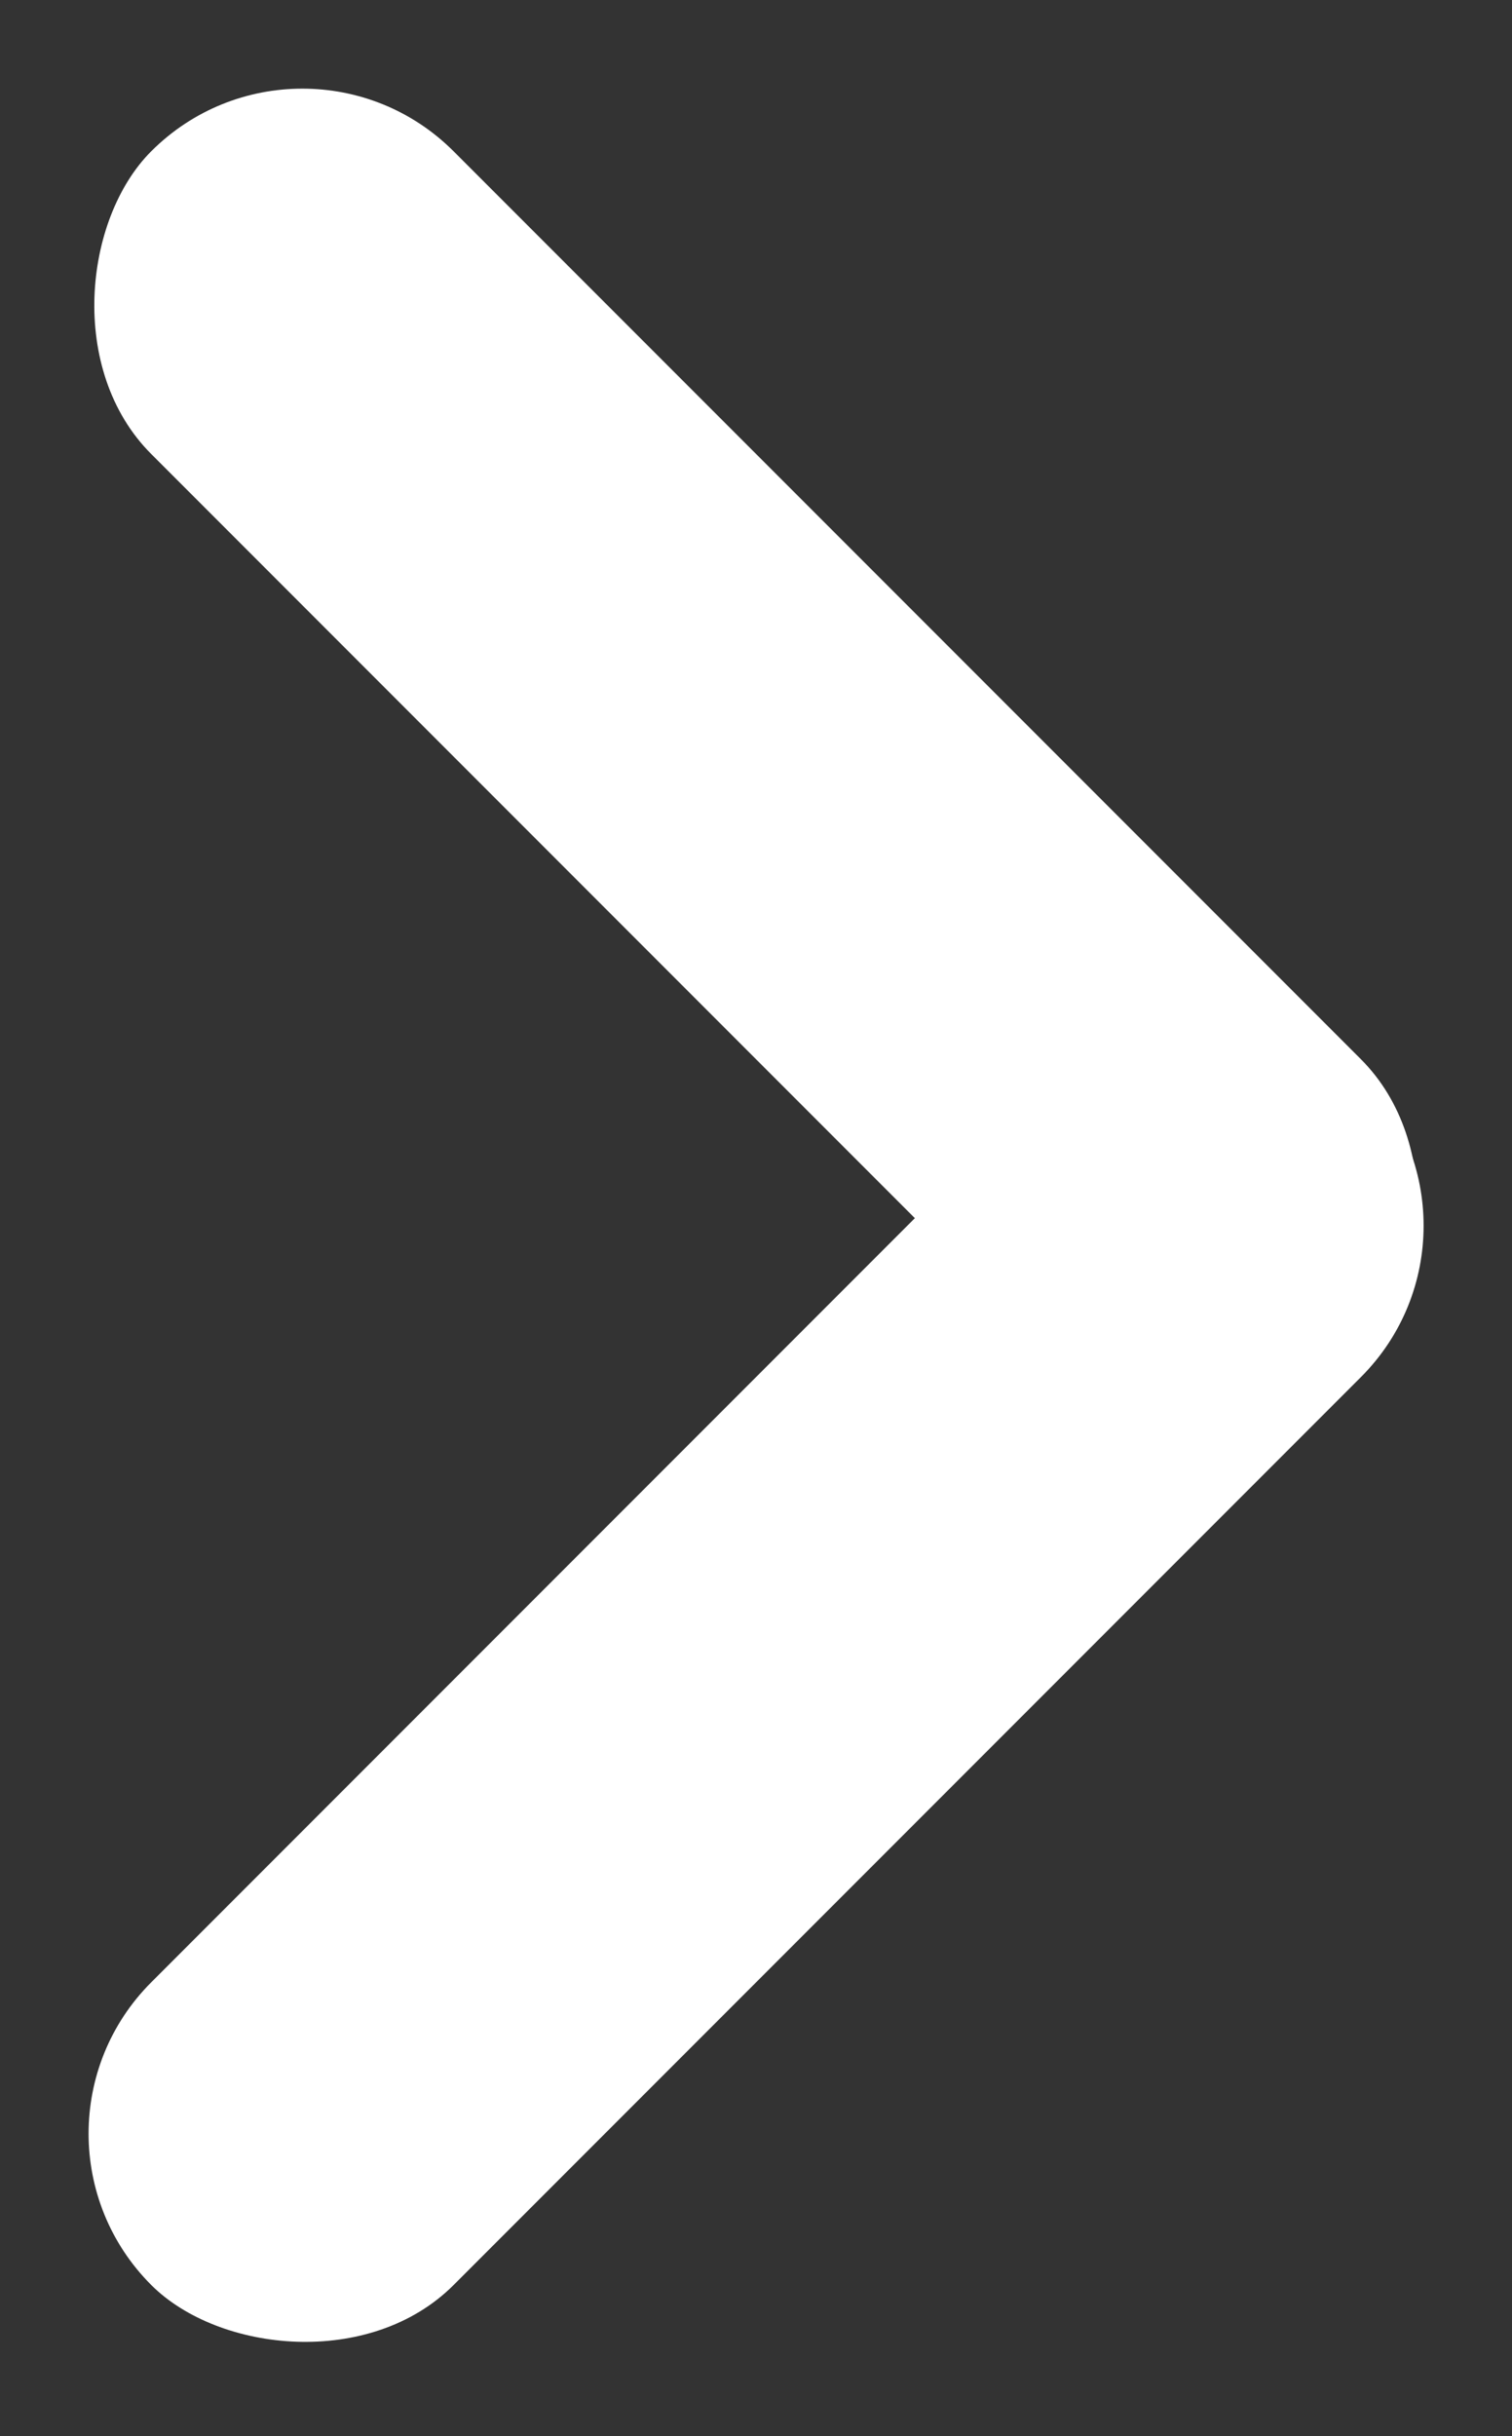 <svg id="グループ_126775" data-name="グループ 126775" xmlns="http://www.w3.org/2000/svg" width="4.03" height="6.489" viewBox="0 0 4.03 6.489">
  <rect x="0" y="0" width="4.03" height="6.489" fill="#333333" stroke="none"/>
  <g id="グループ_589" data-name="グループ 589" transform="translate(0 6.489) rotate(-90)">
    <rect id="長方形_6547" data-name="長方形 6547" width="4.56" height="1.14" rx="0.57" transform="translate(6.489 0.806) rotate(135)" fill="#fff"/>
    <rect id="長方形_6616" data-name="長方形 6616" width="4.56" height="1.14" rx="0.57" transform="translate(0.806 0) rotate(45)" fill="#fff"/>
  </g>
</svg>
